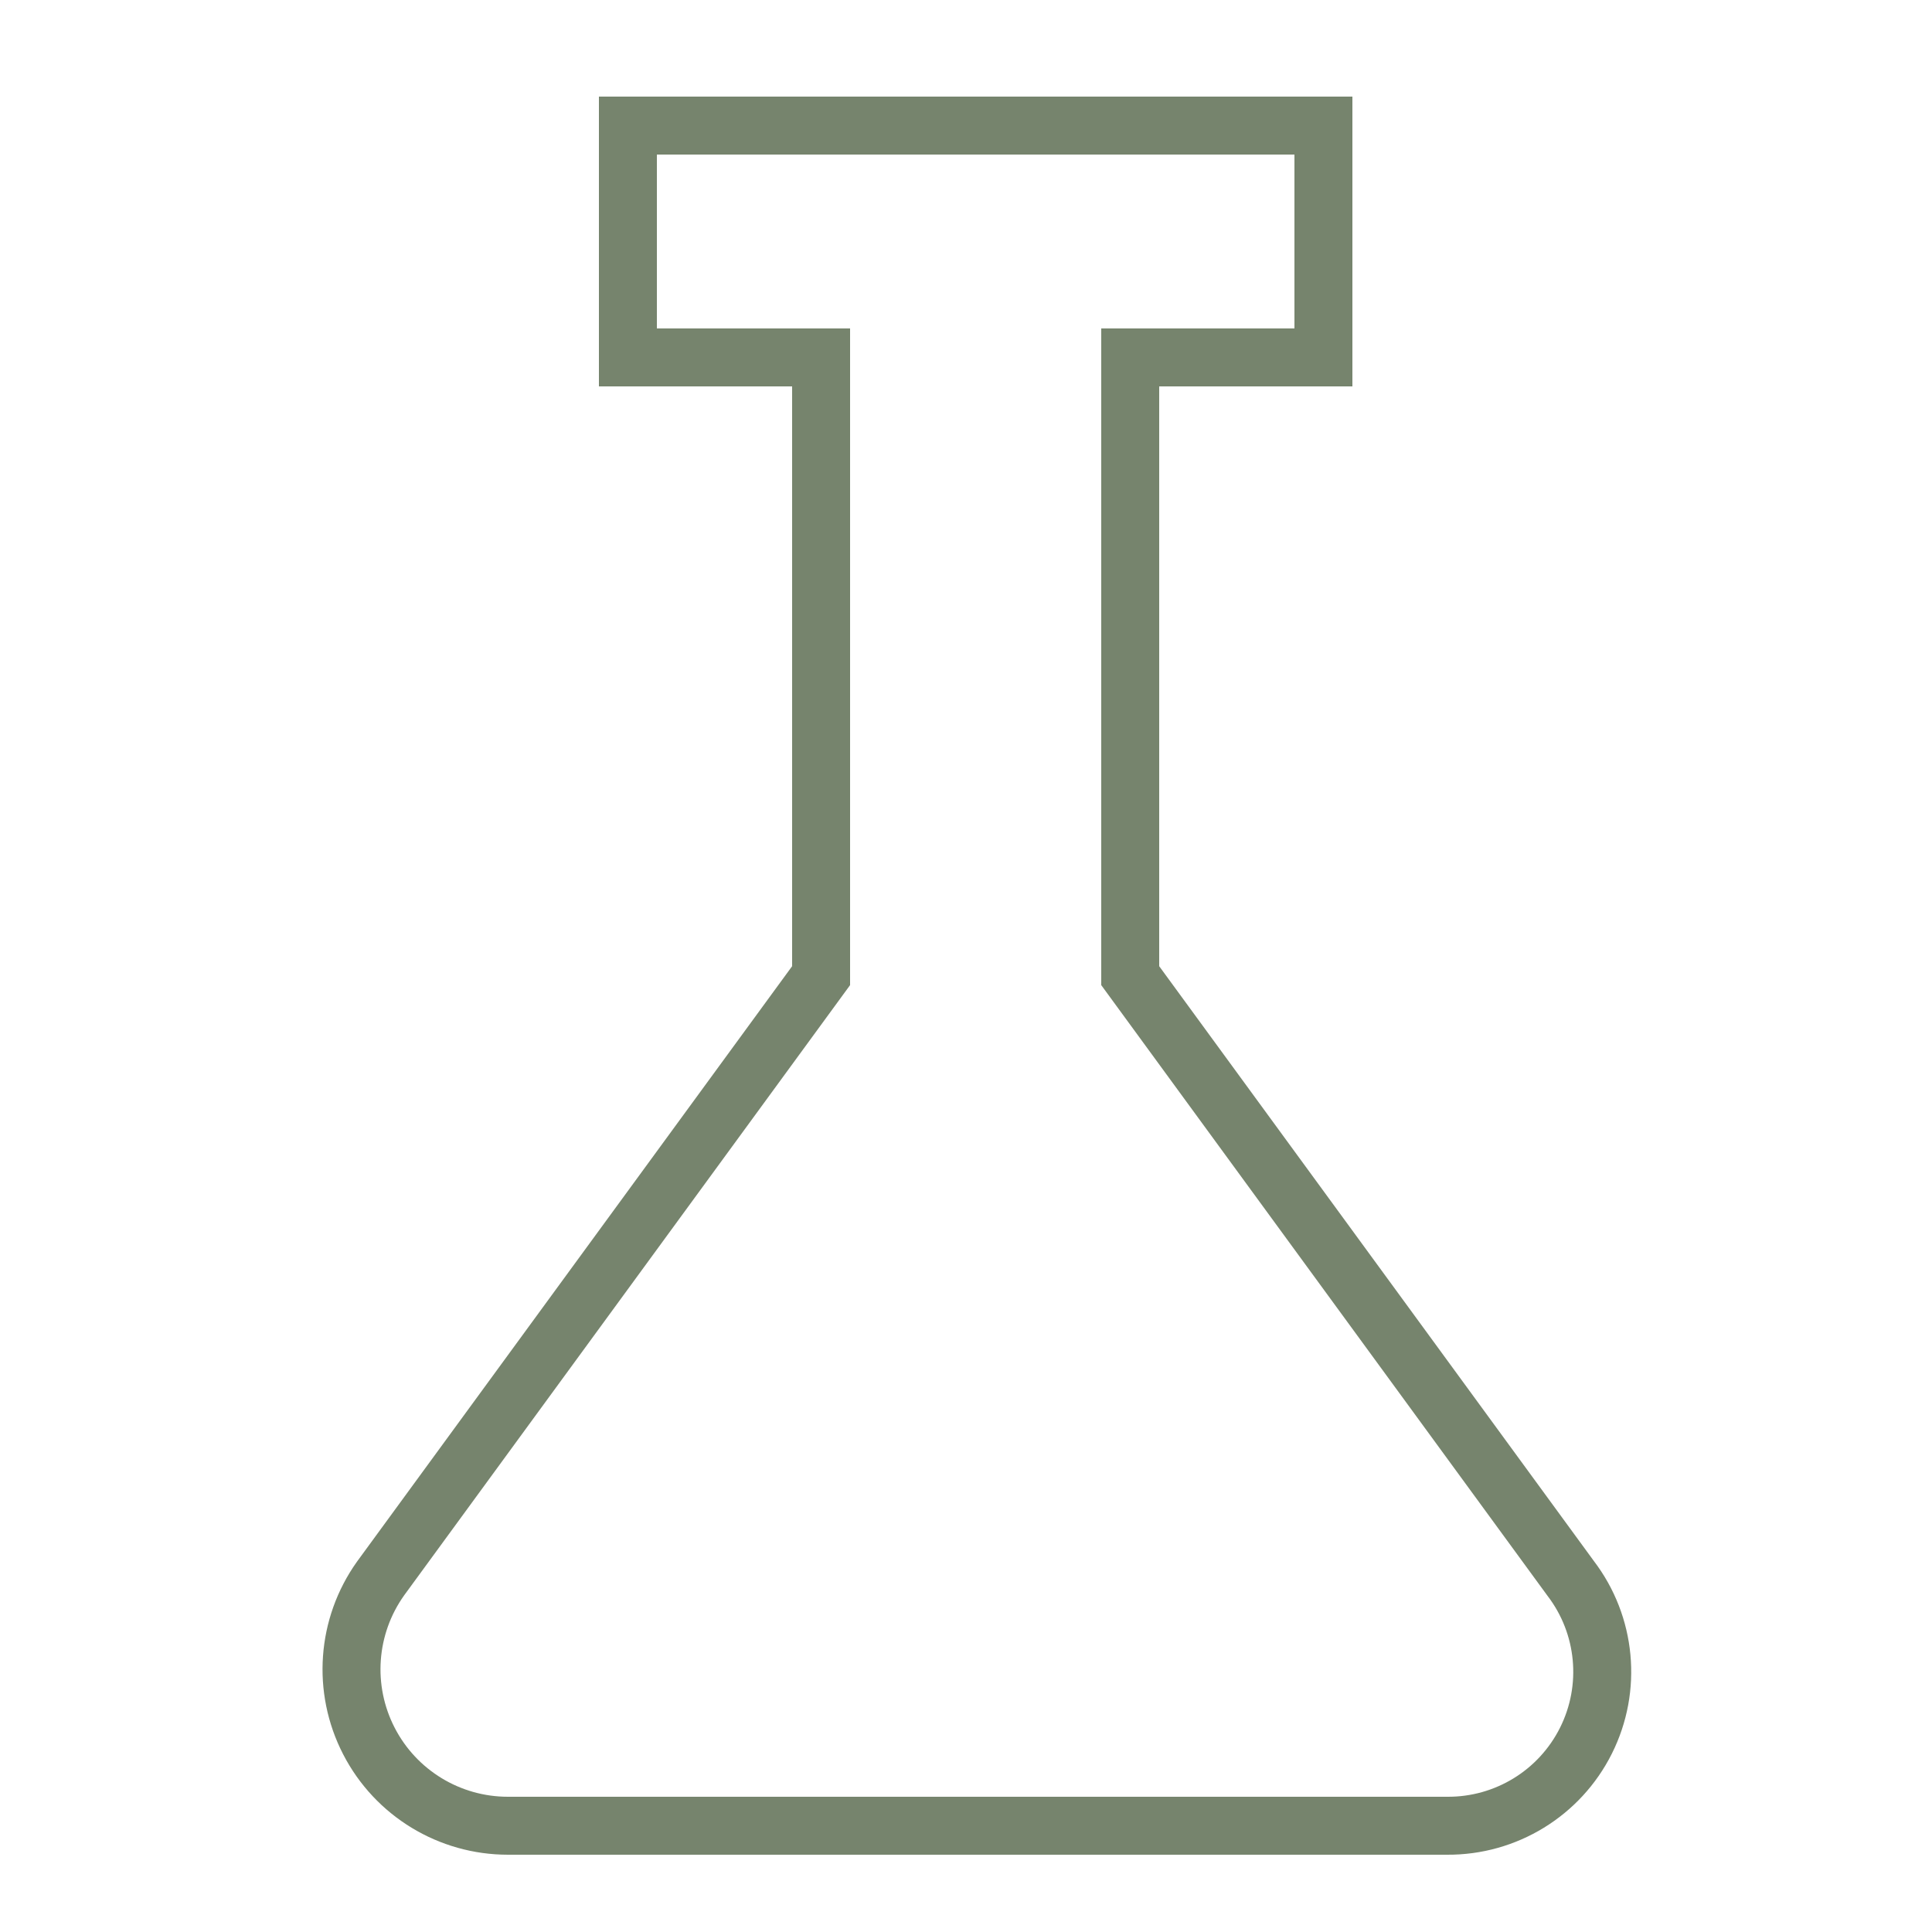 <?xml version="1.0" encoding="utf-8"?>
<svg width="50px" height="50px" viewBox="0 0 50 50" version="1.1" xmlns:xlink="http://www.w3.org/1999/xlink" xmlns="http://www.w3.org/2000/svg">
  <desc>Created with Lunacy</desc>
  <g id="lab" transform="translate(0.75 0.75)">
    <path d="M0 0L48 0L48 48L0 48L0 0Z" id="Rectangle" fill="none" stroke="none" />
    <g id="Group" transform="translate(7.5 2.5)">
      <path d="M4.053 44L28.353 44C29.874 44.011 31.268 43.157 31.948 41.797C32.628 40.438 32.475 38.809 31.553 37.6L20.153 22L20.153 6L25.153 6L25.153 0L7.153 0L7.153 6L12.153 6L12.153 22L0.753 37.6C-0.128 38.835 -0.245 40.459 0.45 41.807C1.145 43.156 2.536 44.002 4.053 44Z" transform="translate(0.847 0)" id="Path" fill="none" stroke="#76846D" stroke-width="1.5" />
    </g>
  </g>
</svg>